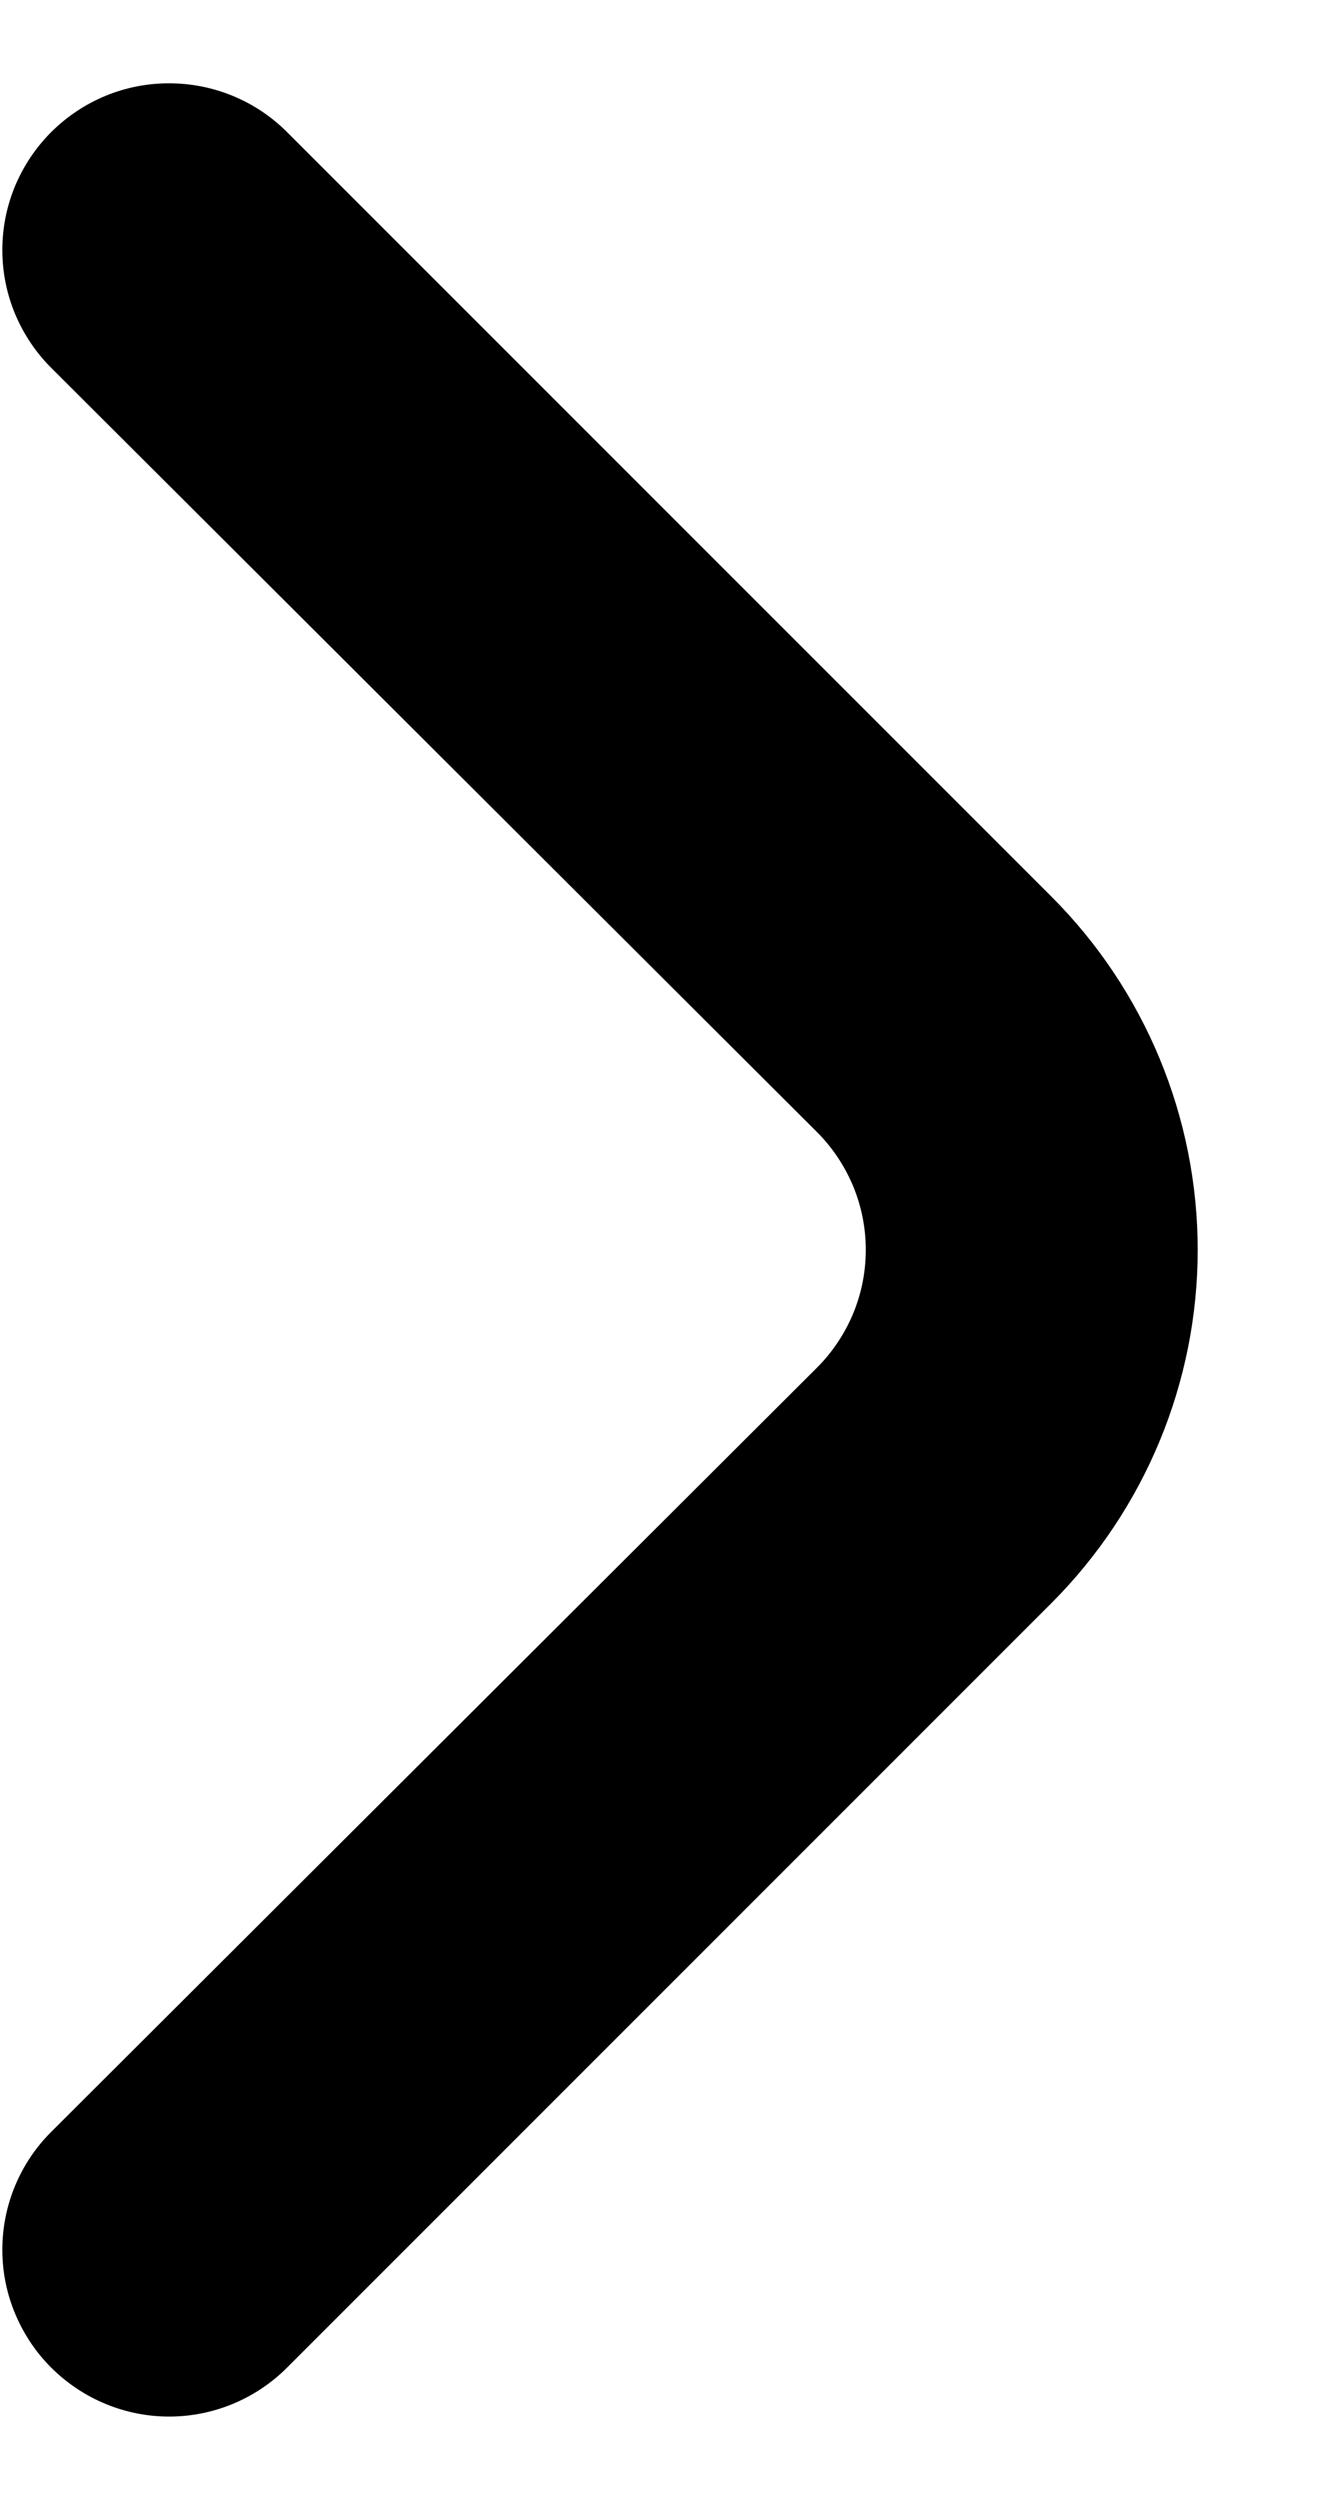 <svg width="8" height="15" viewBox="0 0 8 15" fill="none" xmlns="http://www.w3.org/2000/svg">
<path d="M4.9 6.79C4.994 6.883 5.068 6.994 5.119 7.115C5.17 7.237 5.196 7.368 5.196 7.5C5.196 7.632 5.17 7.763 5.119 7.885C5.068 8.006 4.994 8.117 4.9 8.21L0.31 12.79C0.216 12.883 0.142 12.993 0.091 13.115C0.04 13.237 0.014 13.368 0.014 13.5C0.014 13.632 0.04 13.763 0.091 13.884C0.142 14.006 0.216 14.117 0.31 14.21C0.498 14.396 0.751 14.501 1.015 14.501C1.279 14.501 1.533 14.396 1.72 14.21L6.31 9.62C6.872 9.057 7.188 8.295 7.188 7.5C7.188 6.705 6.872 5.942 6.31 5.38L1.72 0.79C1.534 0.605 1.282 0.501 1.02 0.5C0.889 0.499 0.758 0.524 0.636 0.574C0.514 0.624 0.404 0.697 0.31 0.79C0.216 0.883 0.142 0.994 0.091 1.115C0.04 1.237 0.014 1.368 0.014 1.5C0.014 1.632 0.04 1.763 0.091 1.885C0.142 2.006 0.216 2.117 0.31 2.21L4.9 6.79Z" fill="black"/>
</svg>

